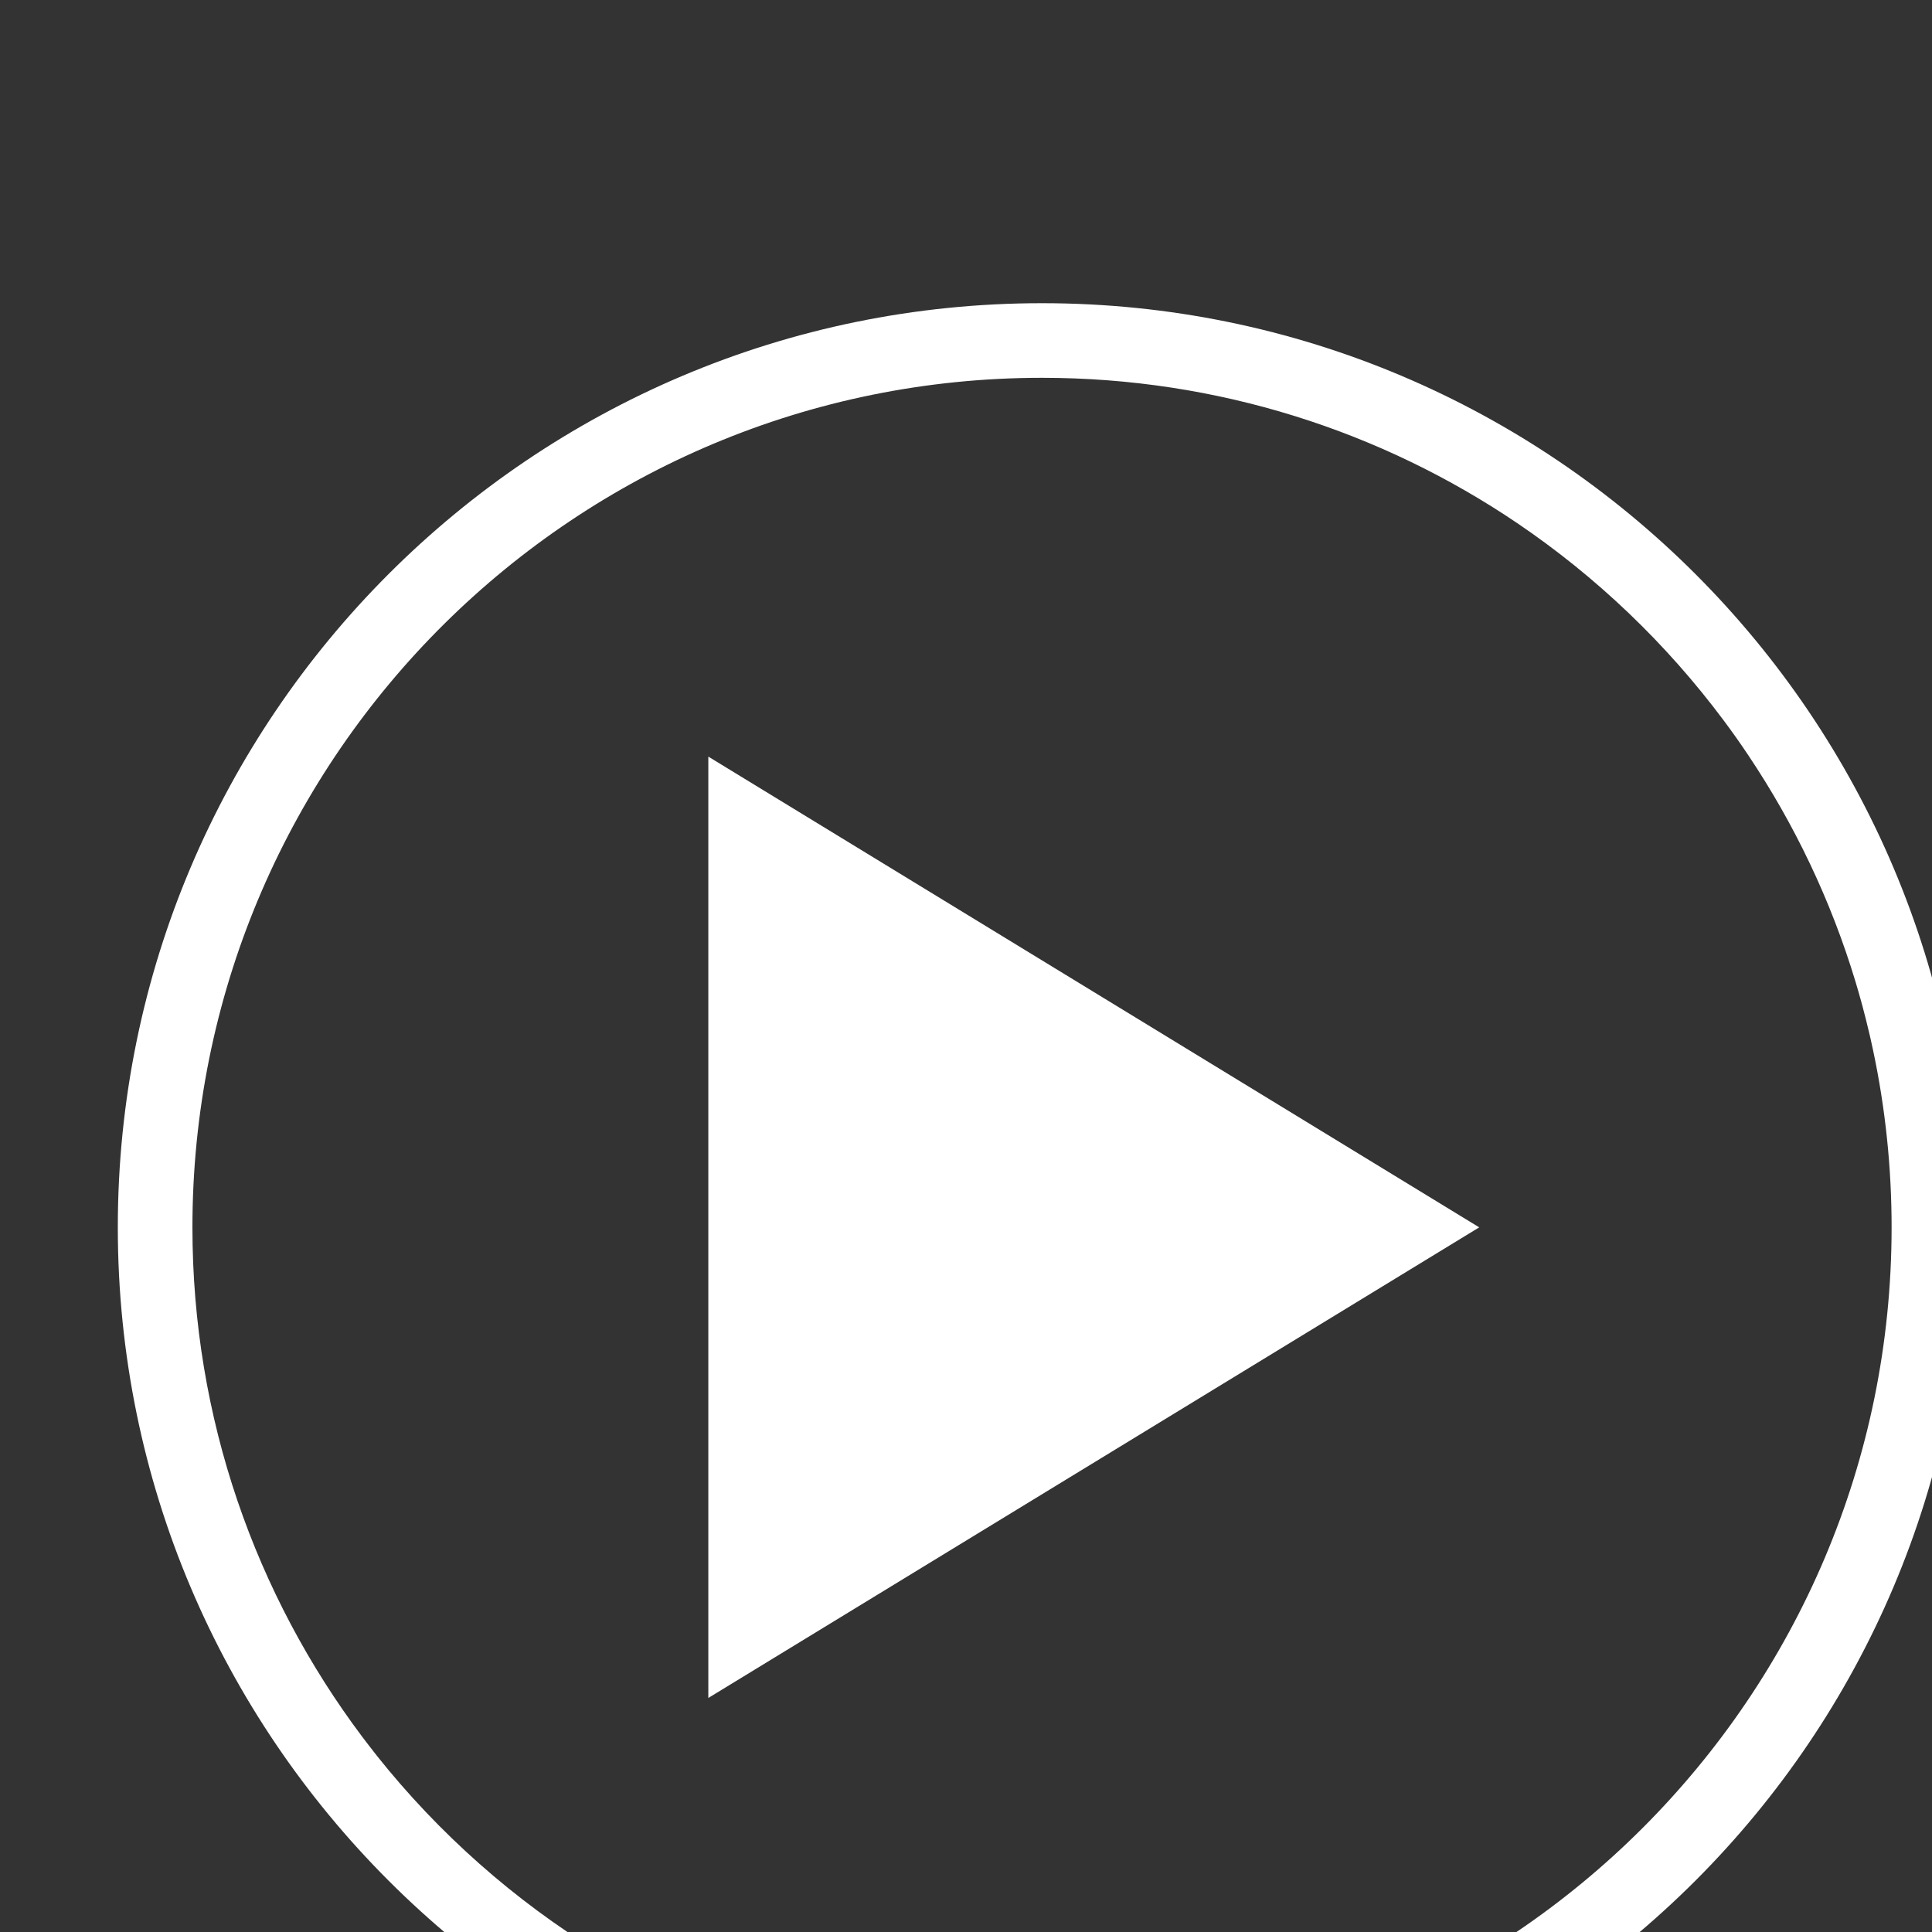 <?xml version="1.0" encoding="UTF-8" standalone="no"?>
<!DOCTYPE svg PUBLIC "-//W3C//DTD SVG 1.1//EN" "http://www.w3.org/Graphics/SVG/1.1/DTD/svg11.dtd">
<svg width="100%" height="100%" viewBox="0 0 29 29" version="1.1" xmlns="http://www.w3.org/2000/svg" xmlns:xlink="http://www.w3.org/1999/xlink" xml:space="preserve" xmlns:serif="http://www.serif.com/" style="fill-rule:evenodd;clip-rule:evenodd;stroke-linejoin:round;stroke-miterlimit:1.414;">
    <rect x="0" y="0" width="29" height="29" fill="#333333" stroke="none"/>
    <g transform="matrix(0.02,0,0,0.02,-86.504,-277.223)">
        <path d="M5107.25,14088.7C5490.07,14088.7 5800.88,14399.5 5800.88,14782.3C5800.88,15165.1 5490.07,15475.9 5107.25,15475.9C4724.42,15475.9 4413.62,15165.1 4413.62,14782.3C4413.62,14399.5 4724.42,14088.7 5107.25,14088.7ZM5107.25,14144.7C4757.74,14144.7 4473.53,14426.5 4469.66,14775.1C4469.63,14777.5 4469.62,14779.9 4469.62,14782.3C4469.62,14925.7 4517.1,15058.2 4597.18,15164.8C4598.83,15167 4600.49,15169.2 4602.16,15171.3C4602.71,15172 4603.25,15172.7 4603.81,15173.4L4604.51,15174.3L4605.5,15175.6C4606.28,15176.6 4607.07,15177.6 4607.86,15178.6L4608.07,15178.9C4654.57,15237.3 4711.11,15287.4 4775.08,15326.6C4775.08,15326.6 4775.17,15326.6 4775.17,15326.6C4784.85,15332.5 4794.7,15338.2 4804.72,15343.6L4805.12,15343.8L4805.28,15343.9C4814.77,15349 4824.4,15353.9 4834.16,15358.6L4834.4,15358.7L4834.52,15358.7C4856.3,15369.1 4878.76,15378.2 4901.8,15386L4901.91,15386.1L4902.21,15386.2C4902.95,15386.4 4903.69,15386.7 4904.42,15386.9C4906.11,15387.5 4907.81,15388.1 4909.51,15388.6C4916.53,15390.9 4923.61,15393.1 4930.74,15395.1L4930.88,15395.2L4931.02,15395.2C4937.59,15397.1 4944.19,15398.9 4950.84,15400.6C4953.94,15401.3 4957.04,15402.1 4960.15,15402.8L4960.43,15402.9L4961.4,15403.1C4990.6,15410 5020.57,15414.8 5051.15,15417.5L5052.16,15417.6L5052.44,15417.6C5066.43,15418.8 5080.55,15419.5 5094.78,15419.8L5094.9,15419.8L5094.98,15419.8C5099.06,15419.9 5103.15,15419.9 5107.25,15419.9C5459.17,15419.9 5744.88,15134.2 5744.88,14782.3C5744.88,14779.9 5744.87,14777.5 5744.84,14775.1C5744.33,14729.1 5738.93,14684.2 5729.14,14641C5728.86,14639.8 5728.58,14638.5 5728.29,14637.3C5726.58,14630 5724.75,14622.7 5722.79,14615.4L5722.78,14615.4L5722.58,14614.7C5722.43,14614.1 5722.28,14613.6 5722.13,14613C5720.71,14607.9 5719.23,14602.7 5717.69,14597.6C5699.29,14536.8 5672.03,14479.8 5637.41,14428.1C5631.41,14419.1 5625.18,14410.3 5618.74,14401.7C5575.84,14344.2 5523.47,14294.1 5463.95,14253.8C5362.12,14184.9 5239.35,14144.7 5107.25,14144.7ZM5435.38,14782.3L4856.81,15135.5L4856.81,14429L5435.38,14782.3Z" style="fill:white;"/>
    </g>
</svg>
